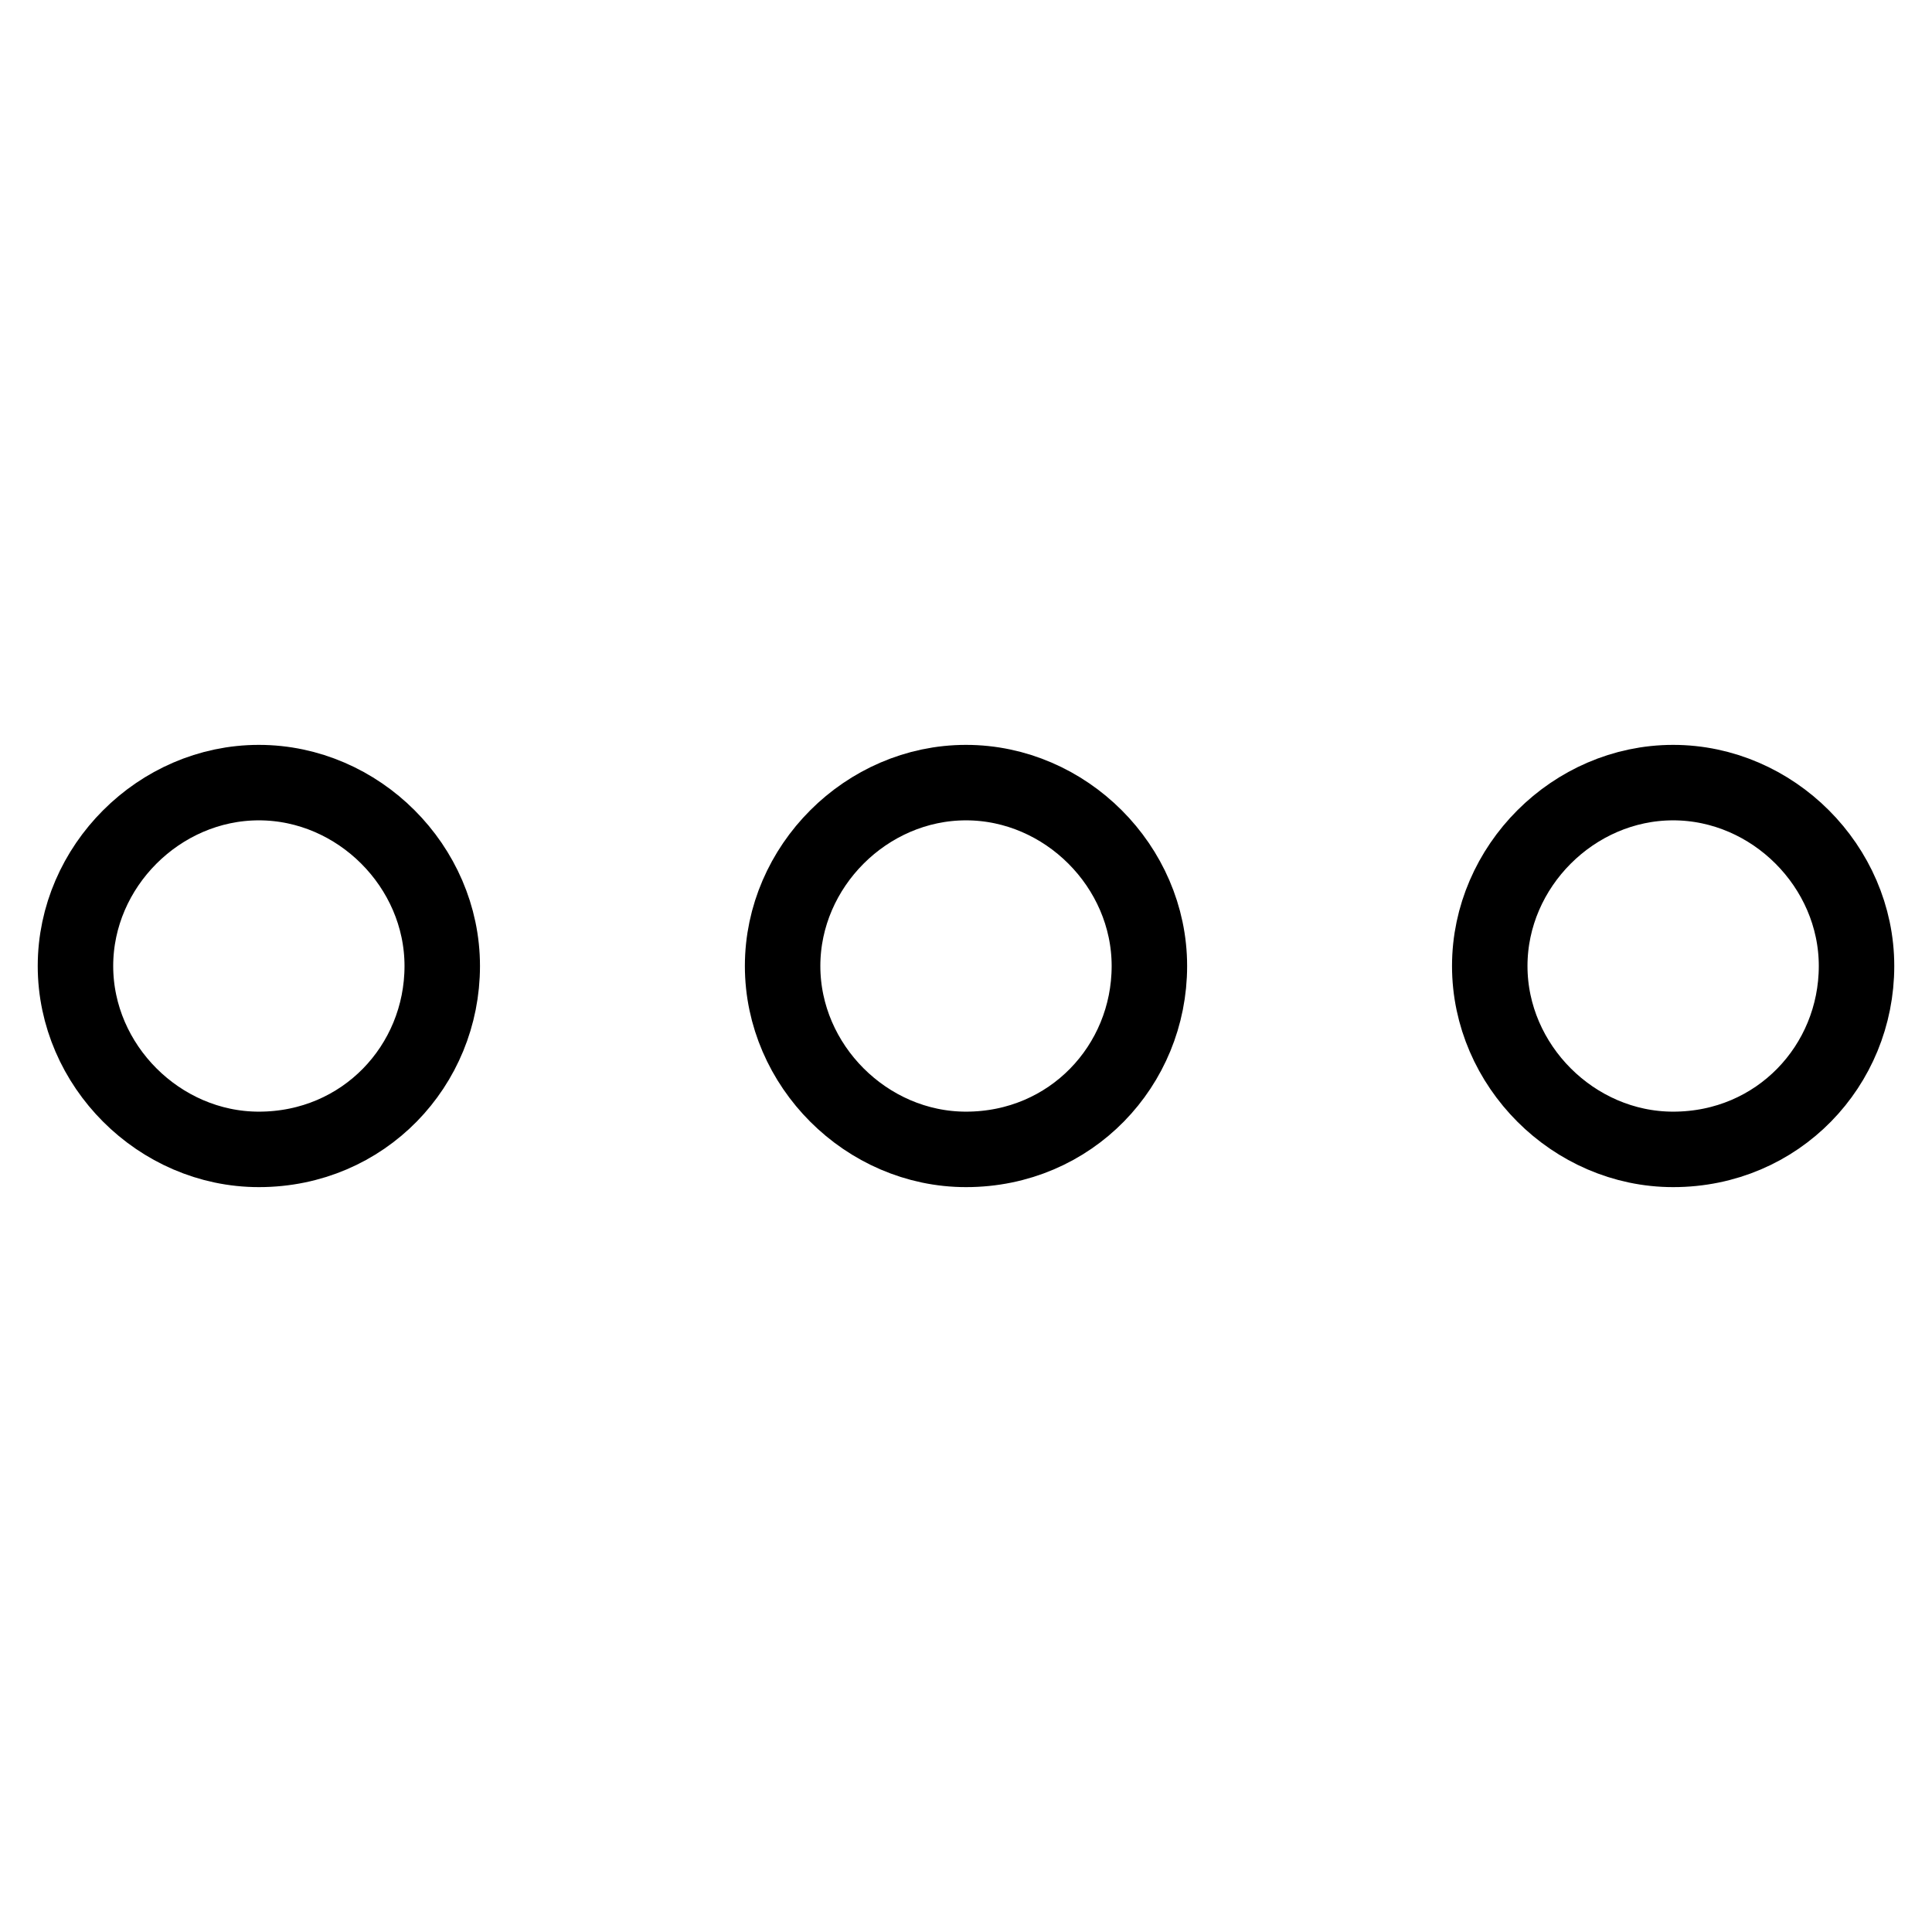 <?xml version="1.0" encoding="utf-8"?>
<!-- Svg Vector Icons : http://www.onlinewebfonts.com/icon -->
<!DOCTYPE svg PUBLIC "-//W3C//DTD SVG 1.1//EN" "http://www.w3.org/Graphics/SVG/1.1/DTD/svg11.dtd">
<svg version="1.1" xmlns="http://www.w3.org/2000/svg" xmlns:xlink="http://www.w3.org/1999/xlink" x="0px" y="0px" viewBox="0 0 256 256" enable-background="new 0 0 256 256" xml:space="preserve">
<g> <path stroke-width="10" fill-opacity="0" stroke="#000000"  d="M34.3,152.3C21.1,152.3,10,141.2,10,128c0-13.2,11.1-24.3,24.3-24.3s24.3,11.1,24.3,24.3 C58.6,141.2,48.2,152.3,34.3,152.3L34.3,152.3z M128,152.3c-13.2,0-24.3-11.1-24.3-24.3c0-13.2,11.1-24.3,24.3-24.3 c13.2,0,24.3,11.1,24.3,24.3C152.3,141.2,141.9,152.3,128,152.3z M221.7,152.3c-13.2,0-24.3-11.1-24.3-24.3 c0-13.2,11.1-24.3,24.3-24.3c13.2,0,24.3,11.1,24.3,24.3C246,141.2,235.6,152.3,221.7,152.3z"/></g>
</svg>